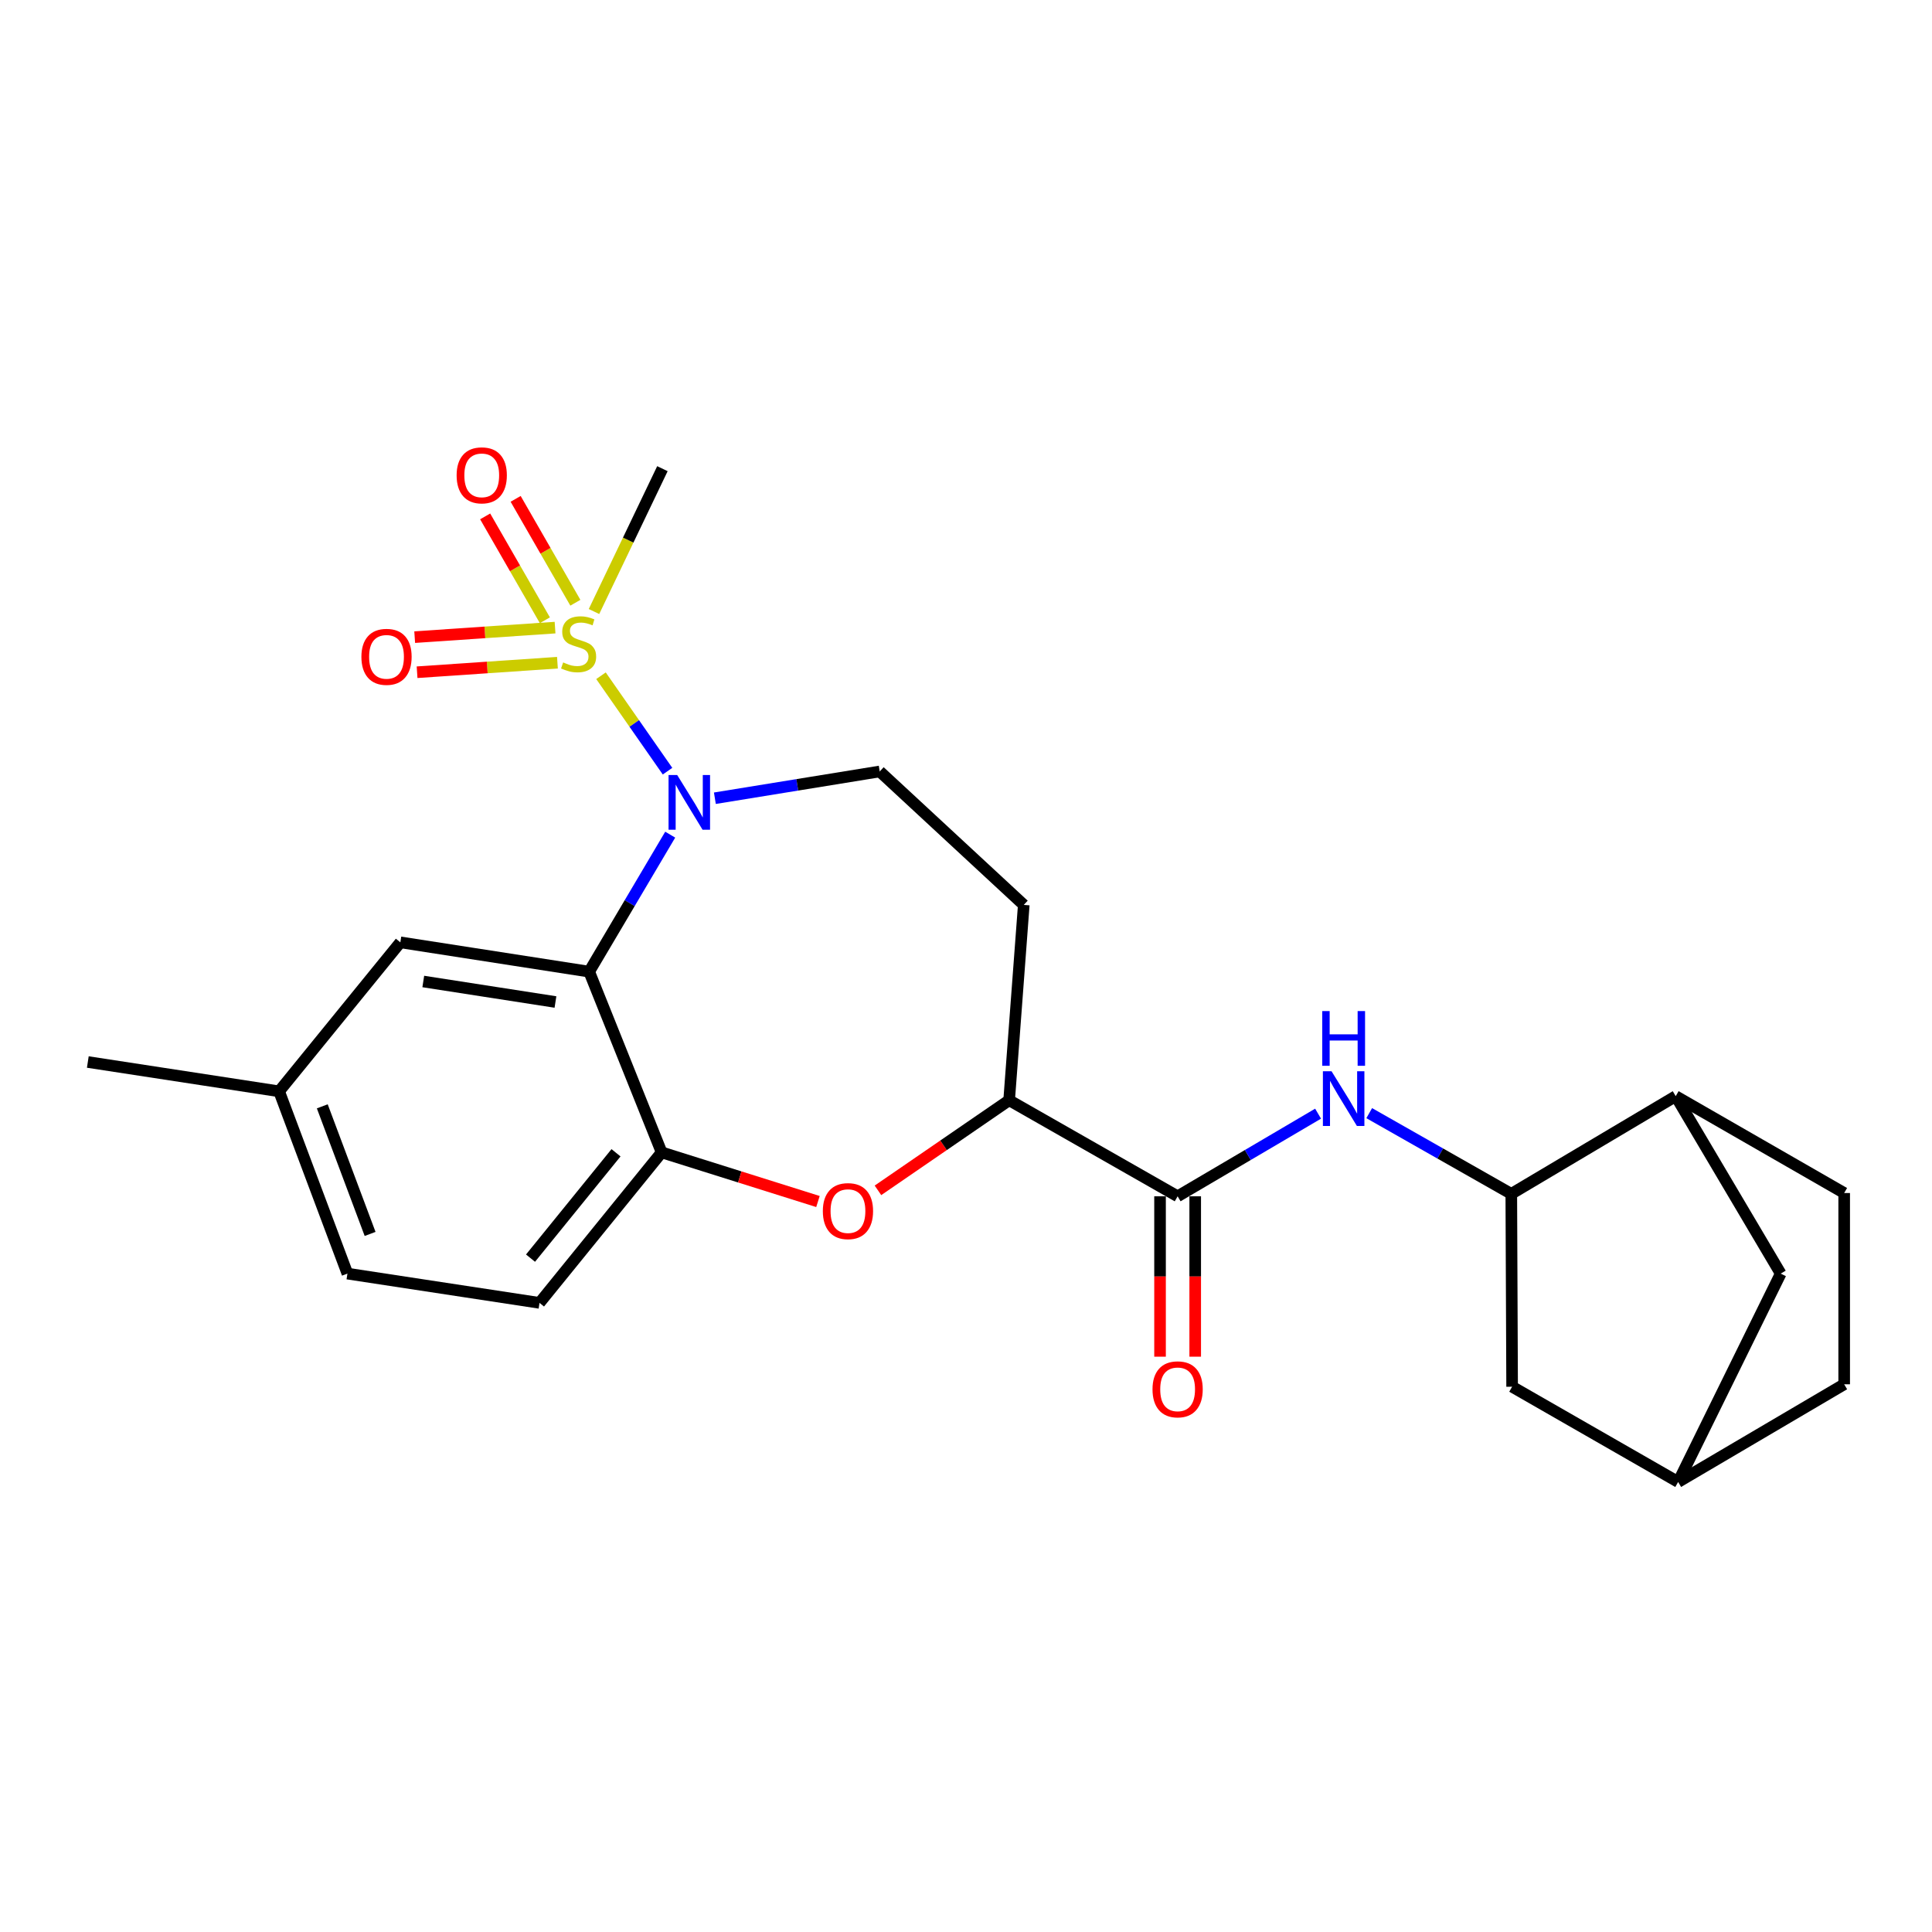 <?xml version='1.0' encoding='iso-8859-1'?>
<svg version='1.1' baseProfile='full'
              xmlns='http://www.w3.org/2000/svg'
                      xmlns:rdkit='http://www.rdkit.org/xml'
                      xmlns:xlink='http://www.w3.org/1999/xlink'
                  xml:space='preserve'
width='1000px' height='1000px' viewBox='0 0 1000 1000'>
<!-- END OF HEADER -->
<rect style='opacity:1.0;fill:#FFFFFF;stroke:none' width='1000' height='1000' x='0' y='0'> </rect>
<path class='bond-0' d='M 311.068,349.761 L 328.29,374.458' style='fill:none;fill-rule:evenodd;stroke:#CCCC00;stroke-width:6px;stroke-linecap:butt;stroke-linejoin:miter;stroke-opacity:1' />
<path class='bond-0' d='M 328.29,374.458 L 345.513,399.154' style='fill:none;fill-rule:evenodd;stroke:#0000FF;stroke-width:6px;stroke-linecap:butt;stroke-linejoin:miter;stroke-opacity:1' />
<path class='bond-10' d='M 297.81,311.979 L 282.352,285.095' style='fill:none;fill-rule:evenodd;stroke:#CCCC00;stroke-width:6px;stroke-linecap:butt;stroke-linejoin:miter;stroke-opacity:1' />
<path class='bond-10' d='M 282.352,285.095 L 266.894,258.21' style='fill:none;fill-rule:evenodd;stroke:#FF0000;stroke-width:6px;stroke-linecap:butt;stroke-linejoin:miter;stroke-opacity:1' />
<path class='bond-10' d='M 282.03,321.052 L 266.572,294.167' style='fill:none;fill-rule:evenodd;stroke:#CCCC00;stroke-width:6px;stroke-linecap:butt;stroke-linejoin:miter;stroke-opacity:1' />
<path class='bond-10' d='M 266.572,294.167 L 251.115,267.283' style='fill:none;fill-rule:evenodd;stroke:#FF0000;stroke-width:6px;stroke-linecap:butt;stroke-linejoin:miter;stroke-opacity:1' />
<path class='bond-11' d='M 287.297,324.855 L 250.972,327.319' style='fill:none;fill-rule:evenodd;stroke:#CCCC00;stroke-width:6px;stroke-linecap:butt;stroke-linejoin:miter;stroke-opacity:1' />
<path class='bond-11' d='M 250.972,327.319 L 214.646,329.783' style='fill:none;fill-rule:evenodd;stroke:#FF0000;stroke-width:6px;stroke-linecap:butt;stroke-linejoin:miter;stroke-opacity:1' />
<path class='bond-11' d='M 288.529,343.015 L 252.203,345.479' style='fill:none;fill-rule:evenodd;stroke:#CCCC00;stroke-width:6px;stroke-linecap:butt;stroke-linejoin:miter;stroke-opacity:1' />
<path class='bond-11' d='M 252.203,345.479 L 215.878,347.944' style='fill:none;fill-rule:evenodd;stroke:#FF0000;stroke-width:6px;stroke-linecap:butt;stroke-linejoin:miter;stroke-opacity:1' />
<path class='bond-20' d='M 307.45,316.519 L 325.158,279.552' style='fill:none;fill-rule:evenodd;stroke:#CCCC00;stroke-width:6px;stroke-linecap:butt;stroke-linejoin:miter;stroke-opacity:1' />
<path class='bond-20' d='M 325.158,279.552 L 342.866,242.585' style='fill:none;fill-rule:evenodd;stroke:#000000;stroke-width:6px;stroke-linecap:butt;stroke-linejoin:miter;stroke-opacity:1' />
<path class='bond-1' d='M 346.899,432.017 L 325.927,467.47' style='fill:none;fill-rule:evenodd;stroke:#0000FF;stroke-width:6px;stroke-linecap:butt;stroke-linejoin:miter;stroke-opacity:1' />
<path class='bond-1' d='M 325.927,467.47 L 304.955,502.924' style='fill:none;fill-rule:evenodd;stroke:#000000;stroke-width:6px;stroke-linecap:butt;stroke-linejoin:miter;stroke-opacity:1' />
<path class='bond-8' d='M 370.017,413.162 L 412.68,406.233' style='fill:none;fill-rule:evenodd;stroke:#0000FF;stroke-width:6px;stroke-linecap:butt;stroke-linejoin:miter;stroke-opacity:1' />
<path class='bond-8' d='M 412.68,406.233 L 455.344,399.304' style='fill:none;fill-rule:evenodd;stroke:#000000;stroke-width:6px;stroke-linecap:butt;stroke-linejoin:miter;stroke-opacity:1' />
<path class='bond-2' d='M 304.955,502.924 L 342.461,596.463' style='fill:none;fill-rule:evenodd;stroke:#000000;stroke-width:6px;stroke-linecap:butt;stroke-linejoin:miter;stroke-opacity:1' />
<path class='bond-13' d='M 304.955,502.924 L 207.22,487.756' style='fill:none;fill-rule:evenodd;stroke:#000000;stroke-width:6px;stroke-linecap:butt;stroke-linejoin:miter;stroke-opacity:1' />
<path class='bond-13' d='M 287.503,518.636 L 219.089,508.018' style='fill:none;fill-rule:evenodd;stroke:#000000;stroke-width:6px;stroke-linecap:butt;stroke-linejoin:miter;stroke-opacity:1' />
<path class='bond-3' d='M 342.461,596.463 L 382.918,609.185' style='fill:none;fill-rule:evenodd;stroke:#000000;stroke-width:6px;stroke-linecap:butt;stroke-linejoin:miter;stroke-opacity:1' />
<path class='bond-3' d='M 382.918,609.185 L 423.374,621.906' style='fill:none;fill-rule:evenodd;stroke:#FF0000;stroke-width:6px;stroke-linecap:butt;stroke-linejoin:miter;stroke-opacity:1' />
<path class='bond-17' d='M 342.461,596.463 L 279.25,674.367' style='fill:none;fill-rule:evenodd;stroke:#000000;stroke-width:6px;stroke-linecap:butt;stroke-linejoin:miter;stroke-opacity:1' />
<path class='bond-17' d='M 318.845,596.68 L 274.597,651.213' style='fill:none;fill-rule:evenodd;stroke:#000000;stroke-width:6px;stroke-linecap:butt;stroke-linejoin:miter;stroke-opacity:1' />
<path class='bond-25' d='M 454.432,616.121 L 488.38,592.802' style='fill:none;fill-rule:evenodd;stroke:#FF0000;stroke-width:6px;stroke-linecap:butt;stroke-linejoin:miter;stroke-opacity:1' />
<path class='bond-25' d='M 488.38,592.802 L 522.328,569.483' style='fill:none;fill-rule:evenodd;stroke:#000000;stroke-width:6px;stroke-linecap:butt;stroke-linejoin:miter;stroke-opacity:1' />
<path class='bond-4' d='M 609.536,619.205 L 522.328,569.483' style='fill:none;fill-rule:evenodd;stroke:#000000;stroke-width:6px;stroke-linecap:butt;stroke-linejoin:miter;stroke-opacity:1' />
<path class='bond-5' d='M 609.536,619.205 L 645.886,597.817' style='fill:none;fill-rule:evenodd;stroke:#000000;stroke-width:6px;stroke-linecap:butt;stroke-linejoin:miter;stroke-opacity:1' />
<path class='bond-5' d='M 645.886,597.817 L 682.237,576.43' style='fill:none;fill-rule:evenodd;stroke:#0000FF;stroke-width:6px;stroke-linecap:butt;stroke-linejoin:miter;stroke-opacity:1' />
<path class='bond-15' d='M 600.435,619.205 L 600.435,660.711' style='fill:none;fill-rule:evenodd;stroke:#000000;stroke-width:6px;stroke-linecap:butt;stroke-linejoin:miter;stroke-opacity:1' />
<path class='bond-15' d='M 600.435,660.711 L 600.435,702.217' style='fill:none;fill-rule:evenodd;stroke:#FF0000;stroke-width:6px;stroke-linecap:butt;stroke-linejoin:miter;stroke-opacity:1' />
<path class='bond-15' d='M 618.637,619.205 L 618.637,660.711' style='fill:none;fill-rule:evenodd;stroke:#000000;stroke-width:6px;stroke-linecap:butt;stroke-linejoin:miter;stroke-opacity:1' />
<path class='bond-15' d='M 618.637,660.711 L 618.637,702.217' style='fill:none;fill-rule:evenodd;stroke:#FF0000;stroke-width:6px;stroke-linecap:butt;stroke-linejoin:miter;stroke-opacity:1' />
<path class='bond-7' d='M 708.705,576.163 L 745.474,597.052' style='fill:none;fill-rule:evenodd;stroke:#0000FF;stroke-width:6px;stroke-linecap:butt;stroke-linejoin:miter;stroke-opacity:1' />
<path class='bond-7' d='M 745.474,597.052 L 782.243,617.941' style='fill:none;fill-rule:evenodd;stroke:#000000;stroke-width:6px;stroke-linecap:butt;stroke-linejoin:miter;stroke-opacity:1' />
<path class='bond-6' d='M 522.328,569.483 L 529.902,468.381' style='fill:none;fill-rule:evenodd;stroke:#000000;stroke-width:6px;stroke-linecap:butt;stroke-linejoin:miter;stroke-opacity:1' />
<path class='bond-9' d='M 782.243,617.941 L 867.348,567.38' style='fill:none;fill-rule:evenodd;stroke:#000000;stroke-width:6px;stroke-linecap:butt;stroke-linejoin:miter;stroke-opacity:1' />
<path class='bond-14' d='M 782.243,617.941 L 782.668,717.769' style='fill:none;fill-rule:evenodd;stroke:#000000;stroke-width:6px;stroke-linecap:butt;stroke-linejoin:miter;stroke-opacity:1' />
<path class='bond-12' d='M 455.344,399.304 L 529.902,468.381' style='fill:none;fill-rule:evenodd;stroke:#000000;stroke-width:6px;stroke-linecap:butt;stroke-linejoin:miter;stroke-opacity:1' />
<path class='bond-16' d='M 867.348,567.38 L 921.691,659.219' style='fill:none;fill-rule:evenodd;stroke:#000000;stroke-width:6px;stroke-linecap:butt;stroke-linejoin:miter;stroke-opacity:1' />
<path class='bond-19' d='M 867.348,567.38 L 954.545,617.506' style='fill:none;fill-rule:evenodd;stroke:#000000;stroke-width:6px;stroke-linecap:butt;stroke-linejoin:miter;stroke-opacity:1' />
<path class='bond-21' d='M 207.22,487.756 L 144.464,564.872' style='fill:none;fill-rule:evenodd;stroke:#000000;stroke-width:6px;stroke-linecap:butt;stroke-linejoin:miter;stroke-opacity:1' />
<path class='bond-18' d='M 782.668,717.769 L 868.612,767.066' style='fill:none;fill-rule:evenodd;stroke:#000000;stroke-width:6px;stroke-linecap:butt;stroke-linejoin:miter;stroke-opacity:1' />
<path class='bond-27' d='M 921.691,659.219 L 868.612,767.066' style='fill:none;fill-rule:evenodd;stroke:#000000;stroke-width:6px;stroke-linecap:butt;stroke-linejoin:miter;stroke-opacity:1' />
<path class='bond-26' d='M 279.25,674.367 L 179.826,659.219' style='fill:none;fill-rule:evenodd;stroke:#000000;stroke-width:6px;stroke-linecap:butt;stroke-linejoin:miter;stroke-opacity:1' />
<path class='bond-22' d='M 868.612,767.066 L 954.545,716.505' style='fill:none;fill-rule:evenodd;stroke:#000000;stroke-width:6px;stroke-linecap:butt;stroke-linejoin:miter;stroke-opacity:1' />
<path class='bond-28' d='M 954.545,617.506 L 954.545,716.505' style='fill:none;fill-rule:evenodd;stroke:#000000;stroke-width:6px;stroke-linecap:butt;stroke-linejoin:miter;stroke-opacity:1' />
<path class='bond-23' d='M 144.464,564.872 L 179.826,659.219' style='fill:none;fill-rule:evenodd;stroke:#000000;stroke-width:6px;stroke-linecap:butt;stroke-linejoin:miter;stroke-opacity:1' />
<path class='bond-23' d='M 166.812,572.636 L 191.566,638.679' style='fill:none;fill-rule:evenodd;stroke:#000000;stroke-width:6px;stroke-linecap:butt;stroke-linejoin:miter;stroke-opacity:1' />
<path class='bond-24' d='M 144.464,564.872 L 45.455,549.693' style='fill:none;fill-rule:evenodd;stroke:#000000;stroke-width:6px;stroke-linecap:butt;stroke-linejoin:miter;stroke-opacity:1' />
<path  class='atom-0' d='M 291.484 342.87
Q 291.804 342.99, 293.124 343.55
Q 294.444 344.11, 295.884 344.47
Q 297.364 344.79, 298.804 344.79
Q 301.484 344.79, 303.044 343.51
Q 304.604 342.19, 304.604 339.91
Q 304.604 338.35, 303.804 337.39
Q 303.044 336.43, 301.844 335.91
Q 300.644 335.39, 298.644 334.79
Q 296.124 334.03, 294.604 333.31
Q 293.124 332.59, 292.044 331.07
Q 291.004 329.55, 291.004 326.99
Q 291.004 323.43, 293.404 321.23
Q 295.844 319.03, 300.644 319.03
Q 303.924 319.03, 307.644 320.59
L 306.724 323.67
Q 303.324 322.27, 300.764 322.27
Q 298.004 322.27, 296.484 323.43
Q 294.964 324.55, 295.004 326.51
Q 295.004 328.03, 295.764 328.95
Q 296.564 329.87, 297.684 330.39
Q 298.844 330.91, 300.764 331.51
Q 303.324 332.31, 304.844 333.11
Q 306.364 333.91, 307.444 335.55
Q 308.564 337.15, 308.564 339.91
Q 308.564 343.83, 305.924 345.95
Q 303.324 348.03, 298.964 348.03
Q 296.444 348.03, 294.524 347.47
Q 292.644 346.95, 290.404 346.03
L 291.484 342.87
' fill='#CCCC00'/>
<path  class='atom-1' d='M 350.52 401.152
L 359.8 416.152
Q 360.72 417.632, 362.2 420.312
Q 363.68 422.992, 363.76 423.152
L 363.76 401.152
L 367.52 401.152
L 367.52 429.472
L 363.64 429.472
L 353.68 413.072
Q 352.52 411.152, 351.28 408.952
Q 350.08 406.752, 349.72 406.072
L 349.72 429.472
L 346.04 429.472
L 346.04 401.152
L 350.52 401.152
' fill='#0000FF'/>
<path  class='atom-4' d='M 425.902 626.869
Q 425.902 620.069, 429.262 616.269
Q 432.622 612.469, 438.902 612.469
Q 445.182 612.469, 448.542 616.269
Q 451.902 620.069, 451.902 626.869
Q 451.902 633.749, 448.502 637.669
Q 445.102 641.549, 438.902 641.549
Q 432.662 641.549, 429.262 637.669
Q 425.902 633.789, 425.902 626.869
M 438.902 638.349
Q 443.222 638.349, 445.542 635.469
Q 447.902 632.549, 447.902 626.869
Q 447.902 621.309, 445.542 618.509
Q 443.222 615.669, 438.902 615.669
Q 434.582 615.669, 432.222 618.469
Q 429.902 621.269, 429.902 626.869
Q 429.902 632.589, 432.222 635.469
Q 434.582 638.349, 438.902 638.349
' fill='#FF0000'/>
<path  class='atom-6' d='M 689.21 554.484
L 698.49 569.484
Q 699.41 570.964, 700.89 573.644
Q 702.37 576.324, 702.45 576.484
L 702.45 554.484
L 706.21 554.484
L 706.21 582.804
L 702.33 582.804
L 692.37 566.404
Q 691.21 564.484, 689.97 562.284
Q 688.77 560.084, 688.41 559.404
L 688.41 582.804
L 684.73 582.804
L 684.73 554.484
L 689.21 554.484
' fill='#0000FF'/>
<path  class='atom-6' d='M 684.39 523.332
L 688.23 523.332
L 688.23 535.372
L 702.71 535.372
L 702.71 523.332
L 706.55 523.332
L 706.55 551.652
L 702.71 551.652
L 702.71 538.572
L 688.23 538.572
L 688.23 551.652
L 684.39 551.652
L 684.39 523.332
' fill='#0000FF'/>
<path  class='atom-11' d='M 236.348 246.032
Q 236.348 239.232, 239.708 235.432
Q 243.068 231.632, 249.348 231.632
Q 255.628 231.632, 258.988 235.432
Q 262.348 239.232, 262.348 246.032
Q 262.348 252.912, 258.948 256.832
Q 255.548 260.712, 249.348 260.712
Q 243.108 260.712, 239.708 256.832
Q 236.348 252.952, 236.348 246.032
M 249.348 257.512
Q 253.668 257.512, 255.988 254.632
Q 258.348 251.712, 258.348 246.032
Q 258.348 240.472, 255.988 237.672
Q 253.668 234.832, 249.348 234.832
Q 245.028 234.832, 242.668 237.632
Q 240.348 240.432, 240.348 246.032
Q 240.348 251.752, 242.668 254.632
Q 245.028 257.512, 249.348 257.512
' fill='#FF0000'/>
<path  class='atom-12' d='M 187.061 339.975
Q 187.061 333.175, 190.421 329.375
Q 193.781 325.575, 200.061 325.575
Q 206.341 325.575, 209.701 329.375
Q 213.061 333.175, 213.061 339.975
Q 213.061 346.855, 209.661 350.775
Q 206.261 354.655, 200.061 354.655
Q 193.821 354.655, 190.421 350.775
Q 187.061 346.895, 187.061 339.975
M 200.061 351.455
Q 204.381 351.455, 206.701 348.575
Q 209.061 345.655, 209.061 339.975
Q 209.061 334.415, 206.701 331.615
Q 204.381 328.775, 200.061 328.775
Q 195.741 328.775, 193.381 331.575
Q 191.061 334.375, 191.061 339.975
Q 191.061 345.695, 193.381 348.575
Q 195.741 351.455, 200.061 351.455
' fill='#FF0000'/>
<path  class='atom-16' d='M 596.536 719.113
Q 596.536 712.313, 599.896 708.513
Q 603.256 704.713, 609.536 704.713
Q 615.816 704.713, 619.176 708.513
Q 622.536 712.313, 622.536 719.113
Q 622.536 725.993, 619.136 729.913
Q 615.736 733.793, 609.536 733.793
Q 603.296 733.793, 599.896 729.913
Q 596.536 726.033, 596.536 719.113
M 609.536 730.593
Q 613.856 730.593, 616.176 727.713
Q 618.536 724.793, 618.536 719.113
Q 618.536 713.553, 616.176 710.753
Q 613.856 707.913, 609.536 707.913
Q 605.216 707.913, 602.856 710.713
Q 600.536 713.513, 600.536 719.113
Q 600.536 724.833, 602.856 727.713
Q 605.216 730.593, 609.536 730.593
' fill='#FF0000'/>
</svg>
